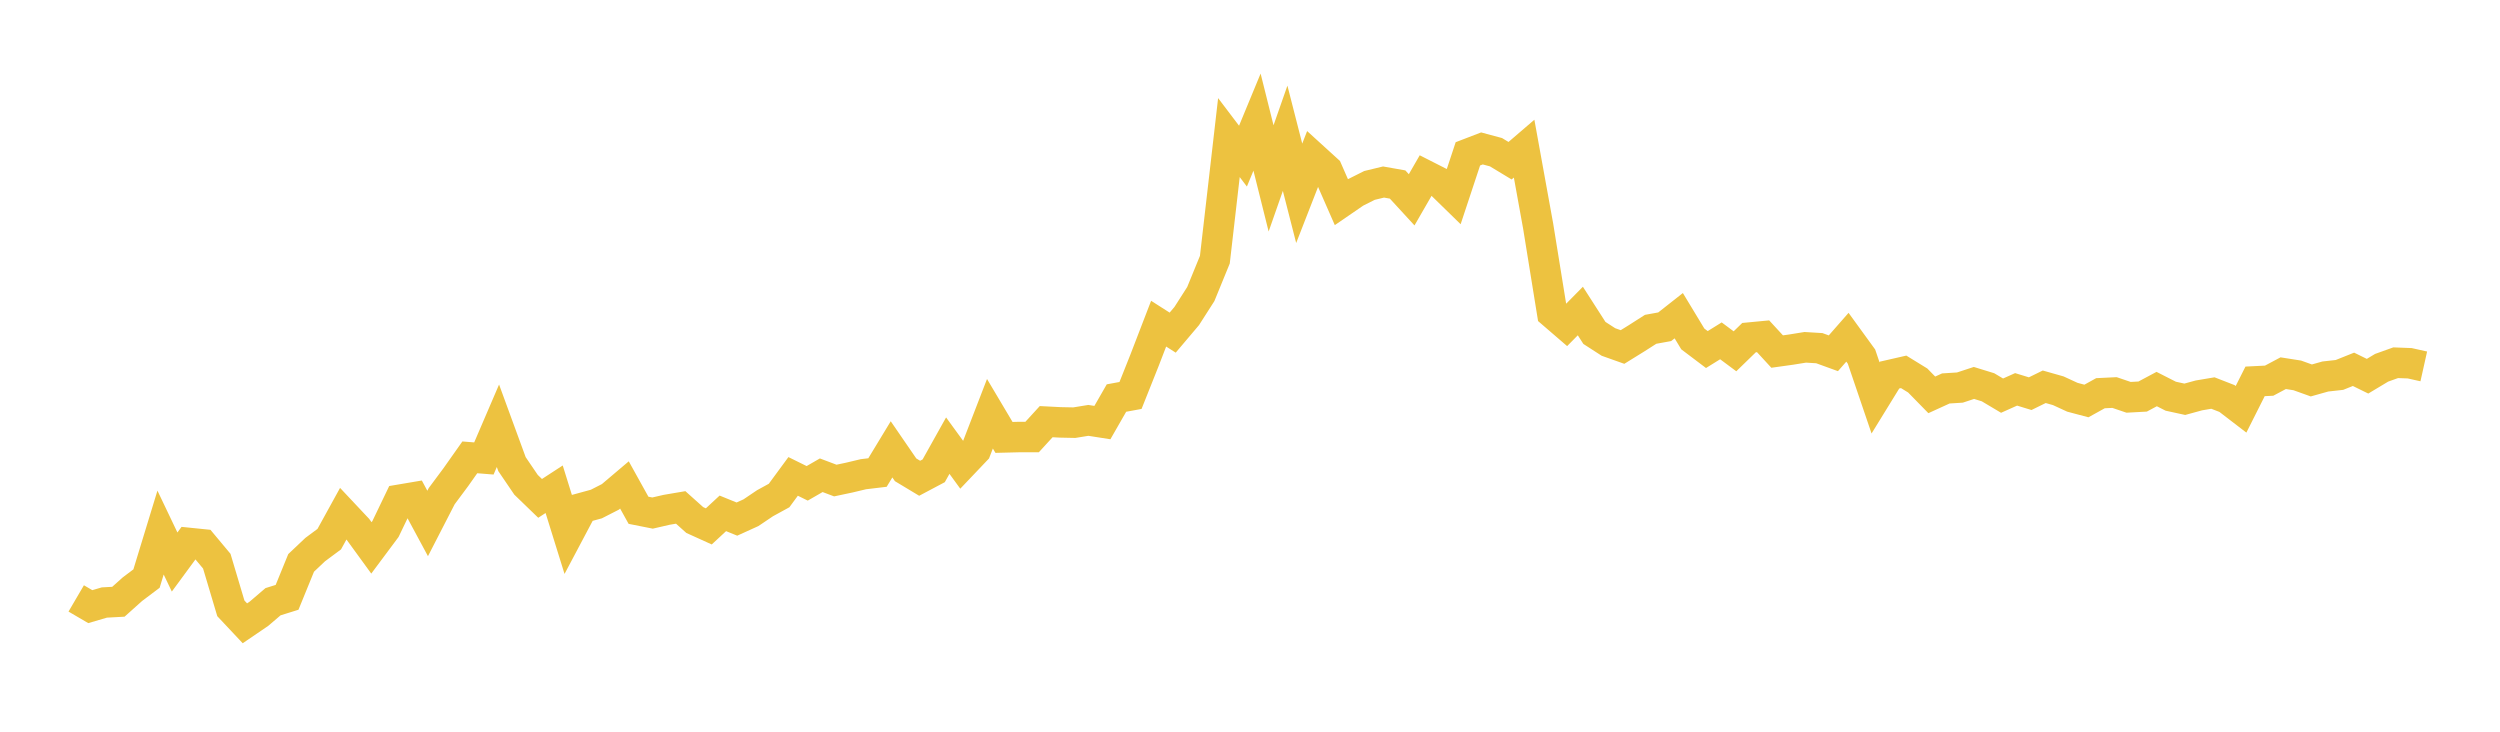 <svg width="164" height="48" xmlns="http://www.w3.org/2000/svg" xmlns:xlink="http://www.w3.org/1999/xlink"><path fill="none" stroke="rgb(237,194,64)" stroke-width="2" d="M5,39.256L5.922,39.796L6.844,39.525L7.766,39.475L8.689,38.649L9.611,37.955L10.533,34.937L11.455,36.869L12.377,35.615L13.299,35.709L14.222,36.815L15.144,39.908L16.066,40.889L16.988,40.261L17.91,39.473L18.832,39.185L19.754,36.926L20.677,36.053L21.599,35.368L22.521,33.693L23.443,34.674L24.365,35.941L25.287,34.704L26.21,32.783L27.132,32.627L28.054,34.339L28.976,32.547L29.898,31.308L30.82,30.002L31.743,30.076L32.665,27.93L33.587,30.447L34.509,31.803L35.431,32.694L36.353,32.094L37.275,35.059L38.198,33.317L39.12,33.065L40.042,32.594L40.964,31.813L41.886,33.474L42.808,33.657L43.731,33.444L44.653,33.287L45.575,34.113L46.497,34.531L47.419,33.676L48.341,34.052L49.263,33.633L50.186,33.011L51.108,32.506L52.03,31.252L52.952,31.707L53.874,31.176L54.796,31.524L55.719,31.328L56.641,31.108L57.563,30.998L58.485,29.477L59.407,30.819L60.329,31.374L61.251,30.885L62.174,29.234L63.096,30.5L64.018,29.53L64.94,27.142L65.862,28.694L66.784,28.671L67.707,28.669L68.629,27.661L69.551,27.708L70.473,27.727L71.395,27.577L72.317,27.721L73.24,26.112L74.162,25.942L75.084,23.627L76.006,21.233L76.928,21.821L77.85,20.731L78.772,19.29L79.695,17.034L80.617,9.026L81.539,10.242L82.461,8.012L83.383,11.703L84.305,9.07L85.228,12.68L86.15,10.317L87.072,11.156L87.994,13.26L88.916,12.627L89.838,12.164L90.76,11.941L91.683,12.104L92.605,13.108L93.527,11.508L94.449,11.976L95.371,12.876L96.293,10.092L97.216,9.737L98.138,9.985L99.06,10.543L99.982,9.751L100.904,14.84L101.826,20.542L102.749,21.337L103.671,20.403L104.593,21.84L105.515,22.435L106.437,22.763L107.359,22.192L108.281,21.603L109.204,21.435L110.126,20.709L111.048,22.234L111.97,22.931L112.892,22.359L113.814,23.045L114.737,22.148L115.659,22.06L116.581,23.062L117.503,22.933L118.425,22.784L119.347,22.84L120.269,23.175L121.192,22.123L122.114,23.393L123.036,26.103L123.958,24.604L124.88,24.393L125.802,24.96L126.725,25.903L127.647,25.482L128.569,25.424L129.491,25.121L130.413,25.405L131.335,25.954L132.257,25.542L133.18,25.825L134.102,25.372L135.024,25.634L135.946,26.059L136.868,26.305L137.79,25.795L138.713,25.75L139.635,26.064L140.557,26.014L141.479,25.522L142.401,25.991L143.323,26.192L144.246,25.939L145.168,25.783L146.09,26.142L147.012,26.85L147.934,25.018L148.856,24.972L149.778,24.481L150.701,24.626L151.623,24.957L152.545,24.698L153.467,24.596L154.389,24.227L155.311,24.68L156.234,24.126L157.156,23.795L158.078,23.83L159,24.036"></path></svg>
